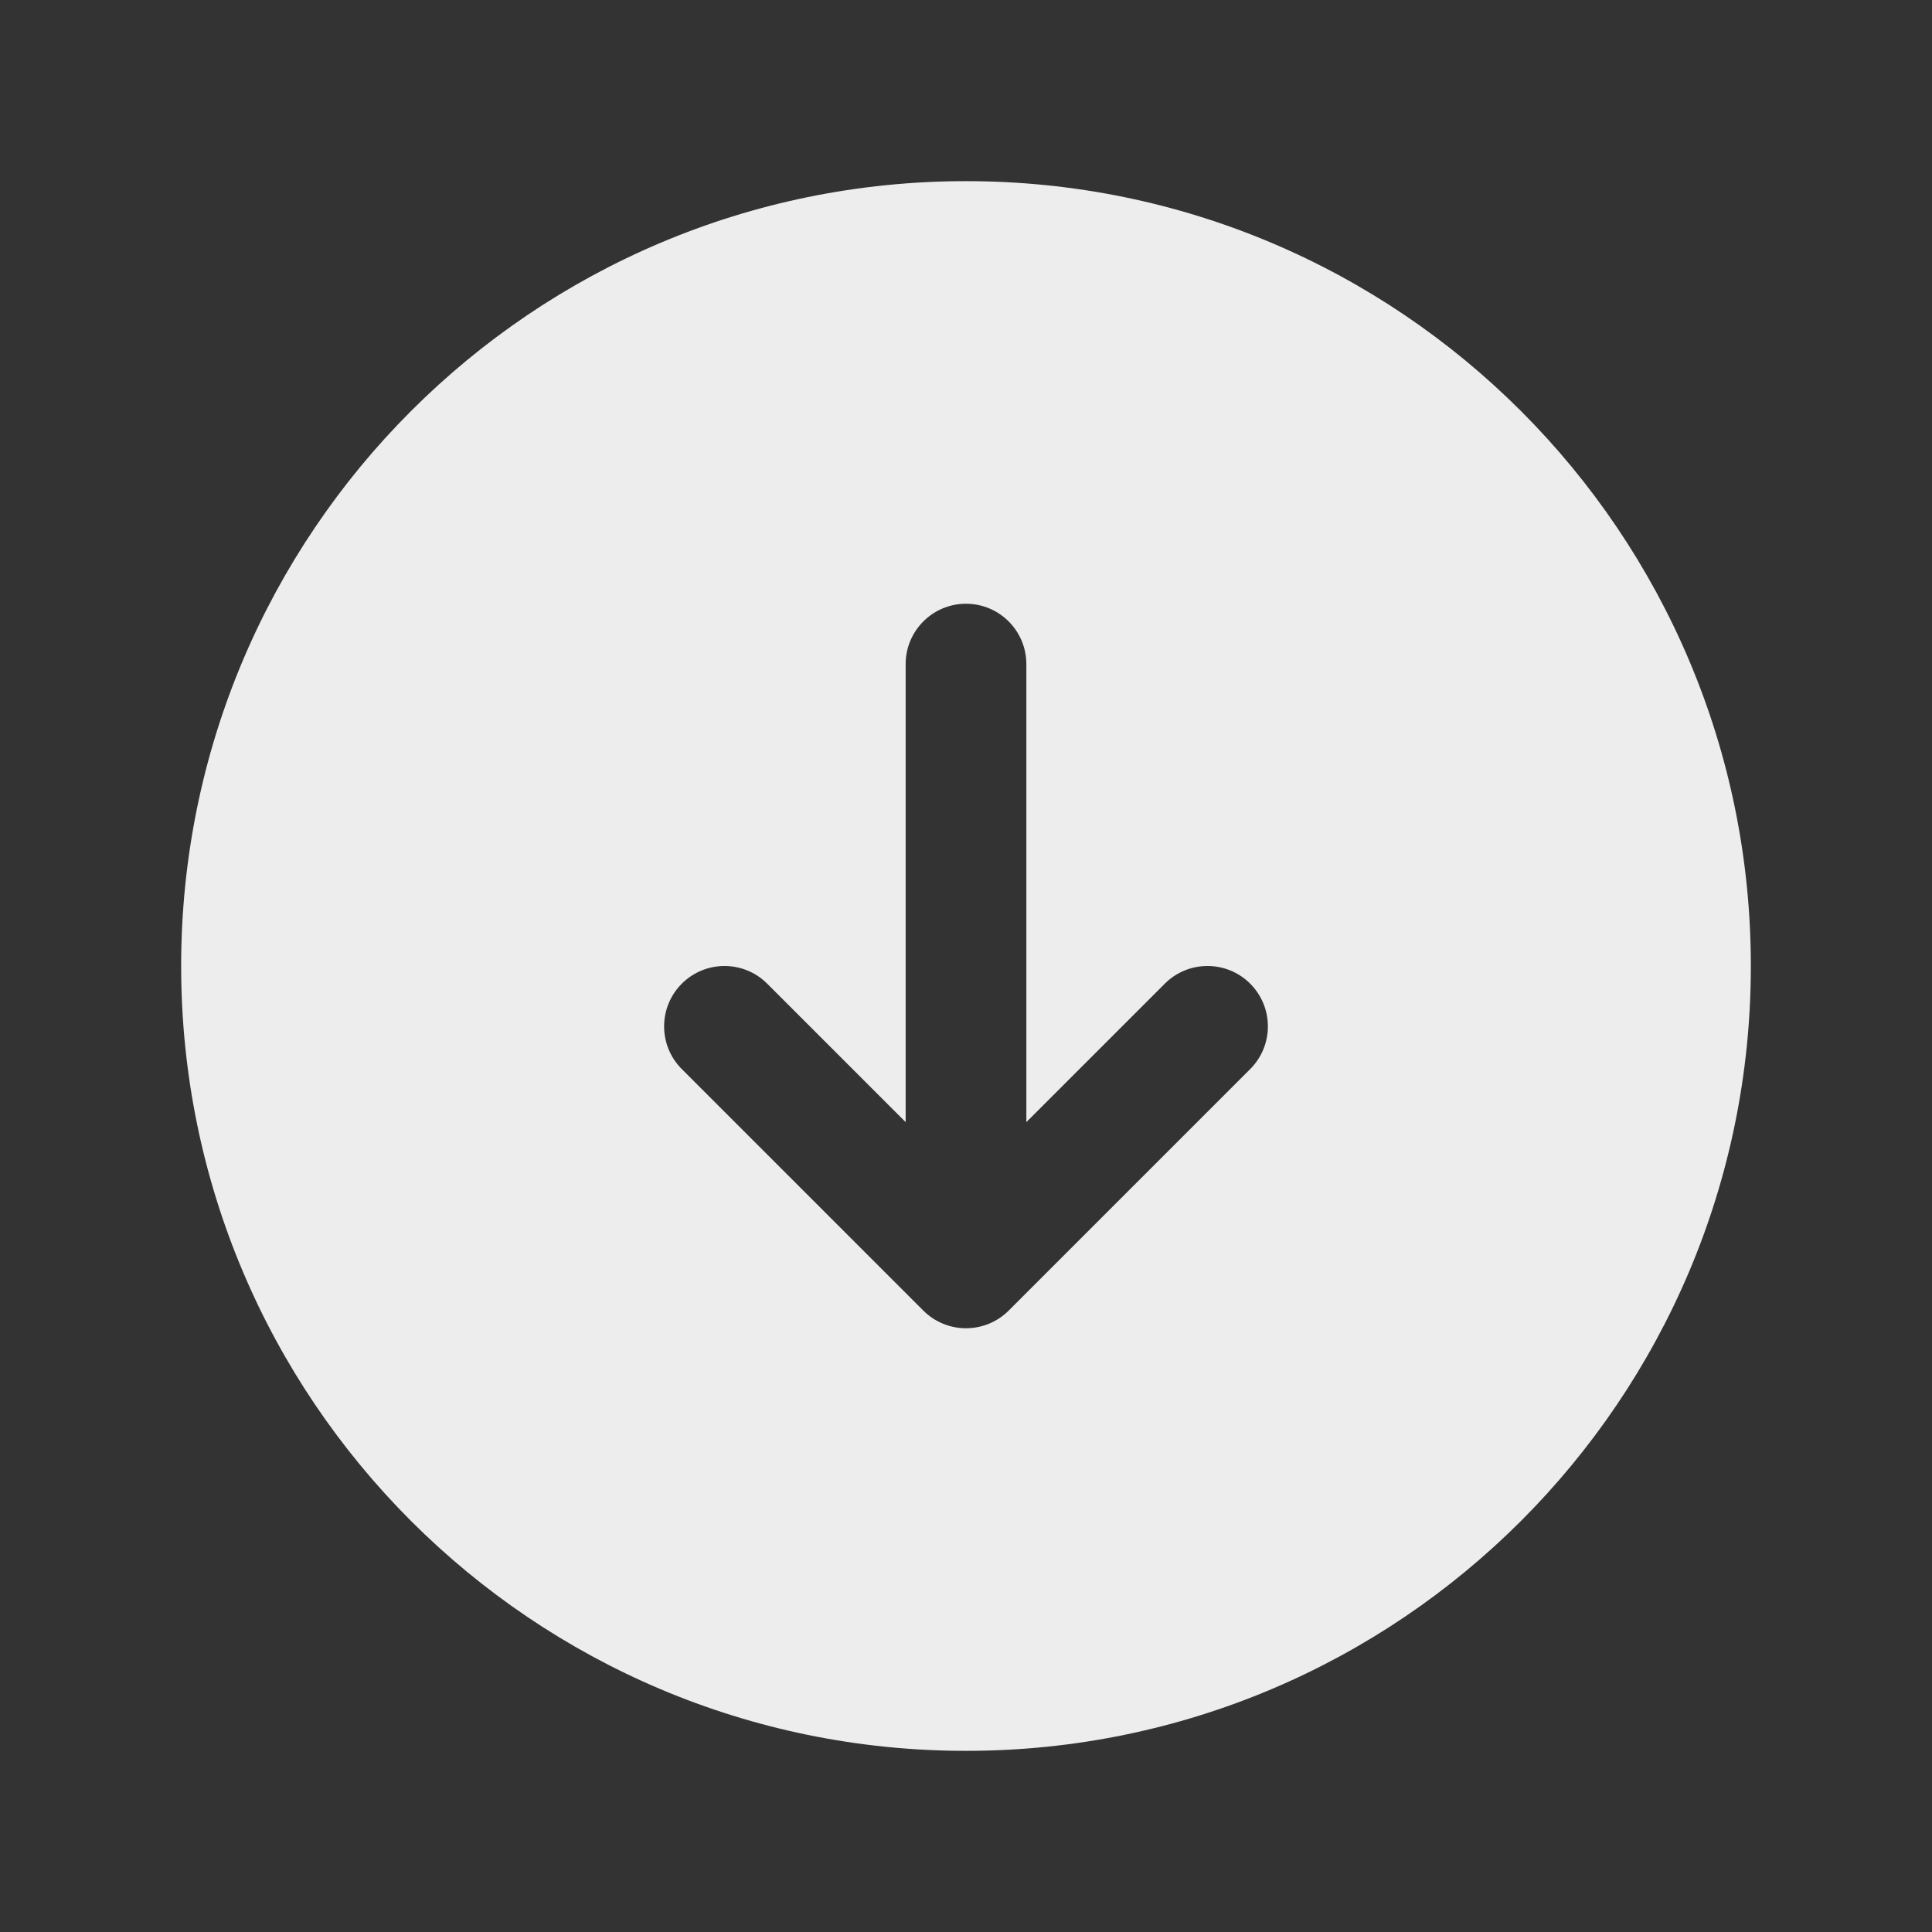 <svg xmlns="http://www.w3.org/2000/svg" width="42" height="42" viewBox="0 0 42 42" fill="none"><rect x="0" y="0" width="42" height="42" fill="#333333" stroke="none"/><path fill-rule="evenodd" clip-rule="evenodd" d="M21 3.938C11.577 3.938 3.938 11.577 3.938 21C3.938 30.423 11.577 38.062 21 38.062C30.423 38.062 38.062 30.423 38.062 21C38.062 11.577 30.423 3.938 21 3.938ZM20.072 28.491C20.318 28.737 20.652 28.875 21 28.875C21.348 28.875 21.682 28.737 21.928 28.491L27.178 23.241C27.691 22.728 27.691 21.897 27.178 21.384C26.666 20.872 25.834 20.872 25.322 21.384L22.312 24.394L22.312 14.438C22.312 13.713 21.725 13.125 21 13.125C20.275 13.125 19.688 13.713 19.688 14.438L19.688 24.394L16.678 21.384C16.166 20.872 15.335 20.872 14.822 21.384C14.309 21.897 14.309 22.728 14.822 23.241L20.072 28.491Z" fill="#EDEDED"></path></svg>